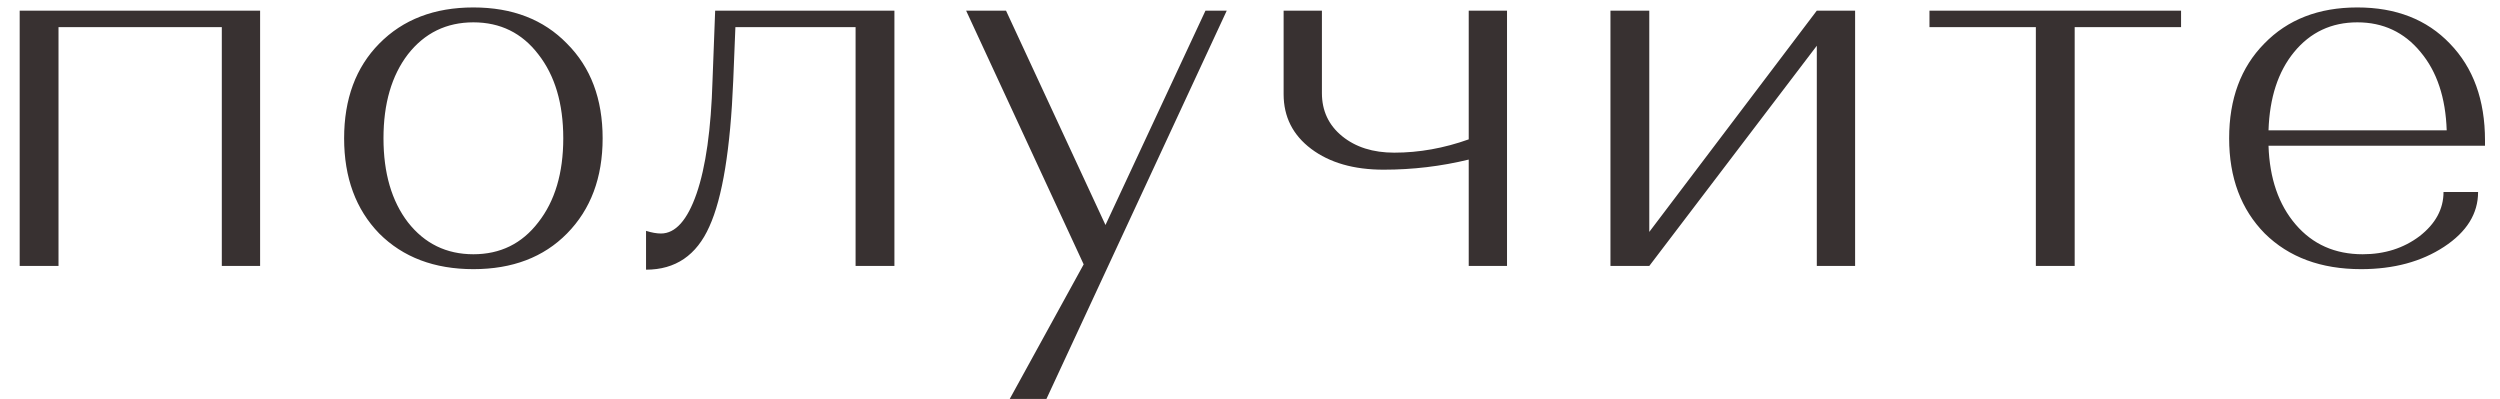 <?xml version="1.0" encoding="UTF-8"?> <svg xmlns="http://www.w3.org/2000/svg" width="94" height="15" viewBox="0 0 94 15" fill="none"> <path d="M2.2 10H0.74V0.4H9.78V10H8.34V1.02H2.2V10ZM14.259 8.78C13.379 7.873 12.939 6.68 12.939 5.2C12.939 3.72 13.379 2.533 14.259 1.64C15.152 0.733 16.332 0.28 17.799 0.28C19.266 0.28 20.439 0.733 21.319 1.64C22.212 2.533 22.659 3.72 22.659 5.2C22.659 6.68 22.212 7.873 21.319 8.78C20.439 9.673 19.266 10.12 17.799 10.12C16.332 10.12 15.152 9.673 14.259 8.78ZM15.339 2.04C14.726 2.84 14.419 3.893 14.419 5.2C14.419 6.507 14.726 7.56 15.339 8.36C15.966 9.16 16.786 9.56 17.799 9.56C18.812 9.56 19.626 9.16 20.239 8.36C20.866 7.56 21.179 6.507 21.179 5.2C21.179 3.893 20.866 2.84 20.239 2.04C19.626 1.24 18.812 0.84 17.799 0.84C16.786 0.84 15.966 1.24 15.339 2.04ZM24.851 8.78C25.397 8.78 25.844 8.28 26.191 7.28C26.537 6.28 26.737 4.86 26.791 3.02L26.89 0.4H33.63V10H32.17V1.02H27.651L27.57 3.02C27.464 5.607 27.164 7.44 26.671 8.52C26.191 9.6 25.397 10.14 24.291 10.14V8.68C24.504 8.747 24.691 8.78 24.851 8.78ZM40.746 9.94L36.326 0.4H37.826L41.566 8.46L45.326 0.4H46.126L39.346 15H37.966L40.746 9.94ZM48.264 3.54V0.4H49.704V3.5C49.704 4.167 49.958 4.707 50.464 5.12C50.971 5.533 51.624 5.74 52.424 5.74C53.358 5.74 54.291 5.573 55.224 5.24V0.4H56.664V10H55.224V6C54.184 6.253 53.118 6.38 52.024 6.38C50.904 6.38 49.998 6.12 49.304 5.6C48.611 5.08 48.264 4.393 48.264 3.54ZM62.013 10H60.553V0.4H62.013V8.72L68.312 0.4H69.752V10H68.312V1.72L62.013 10ZM82.008 1.02H78.008V10H76.548V1.02H72.548V0.4H82.008V1.02ZM85.156 8.78C84.262 7.873 83.816 6.68 83.816 5.2C83.816 3.72 84.256 2.533 85.136 1.64C86.016 0.733 87.182 0.28 88.636 0.28C90.089 0.28 91.249 0.733 92.116 1.64C92.996 2.547 93.436 3.76 93.436 5.28V5.48H85.296C85.336 6.707 85.676 7.693 86.316 8.44C86.956 9.187 87.796 9.56 88.836 9.56C89.662 9.56 90.376 9.333 90.976 8.88C91.576 8.413 91.876 7.86 91.876 7.22H93.176C93.176 8.033 92.749 8.72 91.896 9.28C91.042 9.84 90.002 10.12 88.776 10.12C87.269 10.12 86.062 9.673 85.156 8.78ZM91.996 4.9C91.956 3.673 91.629 2.693 91.016 1.96C90.402 1.213 89.609 0.84 88.636 0.84C87.662 0.84 86.869 1.213 86.256 1.96C85.656 2.693 85.336 3.673 85.296 4.9H91.996Z" fill="#383131"></path> </svg> 